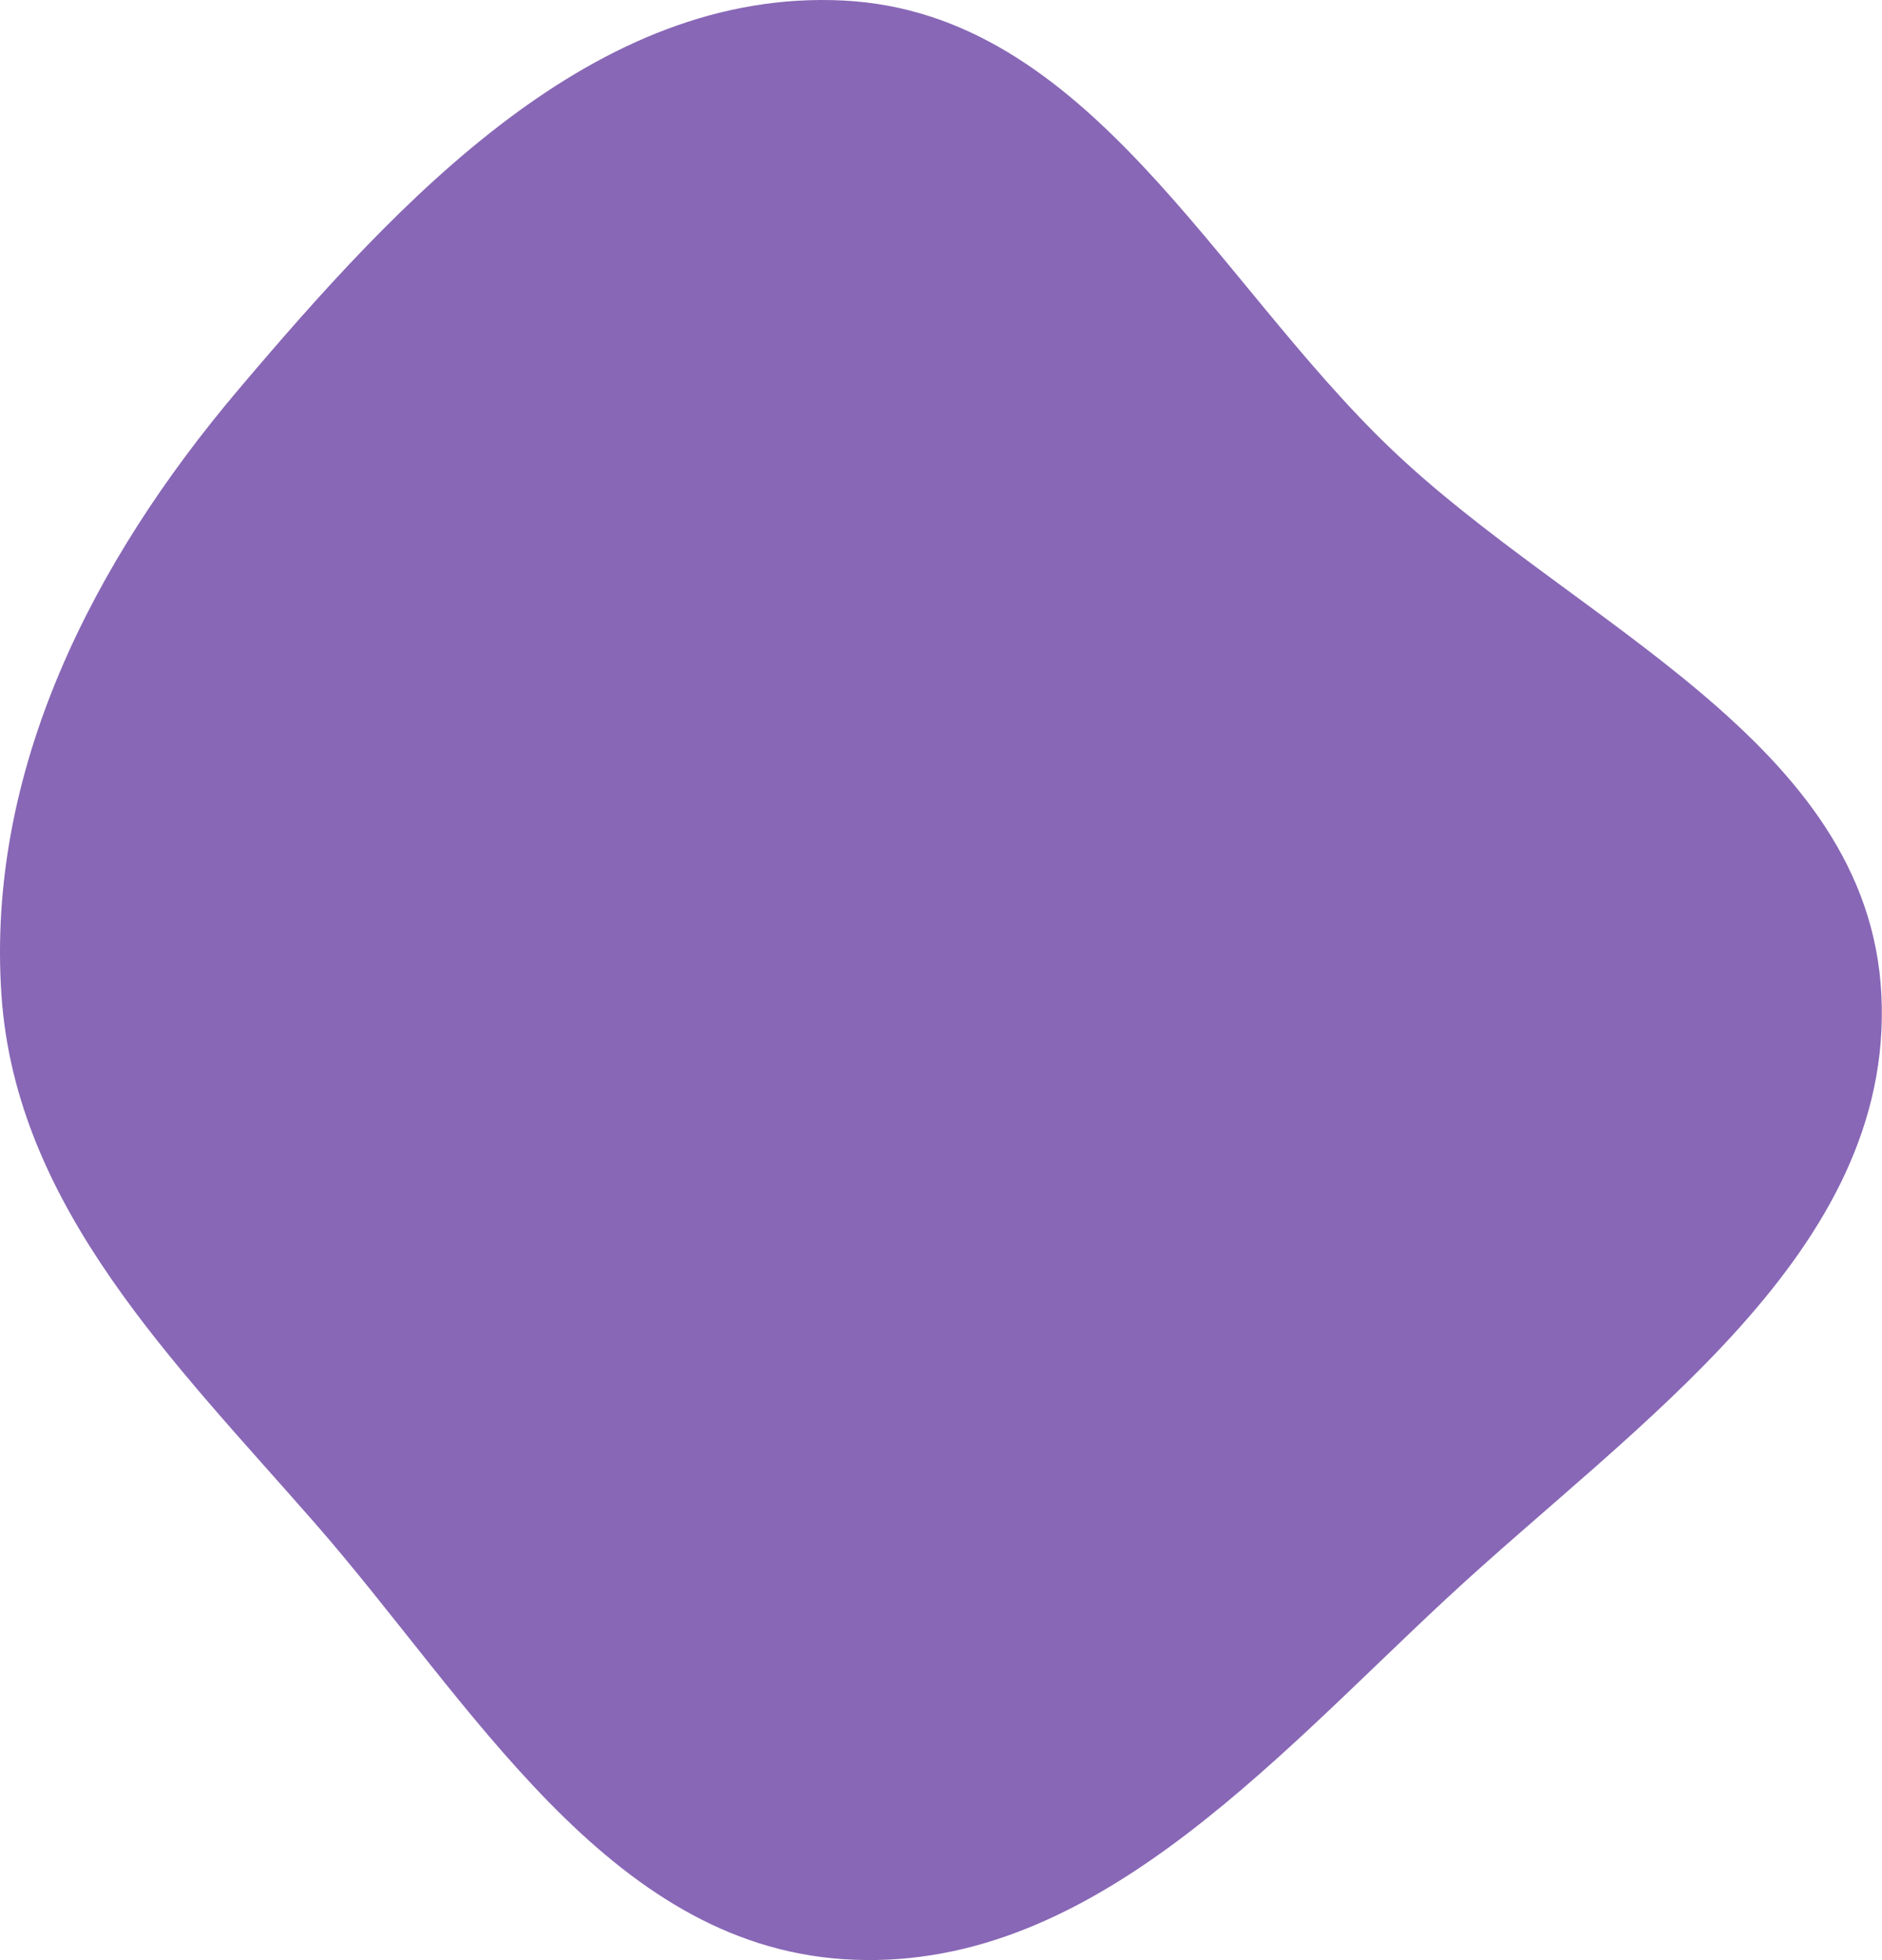 <?xml version="1.0" encoding="UTF-8"?> <svg xmlns="http://www.w3.org/2000/svg" width="2547" height="2651" viewBox="0 0 2547 2651" fill="none"> <path fill-rule="evenodd" clip-rule="evenodd" d="M1141.67 0.732C1472.44 17.534 1642.18 376.917 1881.39 605.984C2130.3 844.345 2529.28 1001.48 2546.19 1345.7C2563.3 1693.93 2213.33 1924.64 1957.84 2161.87C1716.37 2386.08 1470.46 2671.57 1141.67 2649.83C821.34 2628.65 637.979 2302.38 426.726 2060.65C237.096 1843.66 21.442 1633.21 1.958 1345.7C-18.648 1041.64 125.755 759.325 322.782 526.815C540.827 269.5 804.83 -16.378 1141.67 0.732Z" fill="#8867B6"></path> </svg> 
